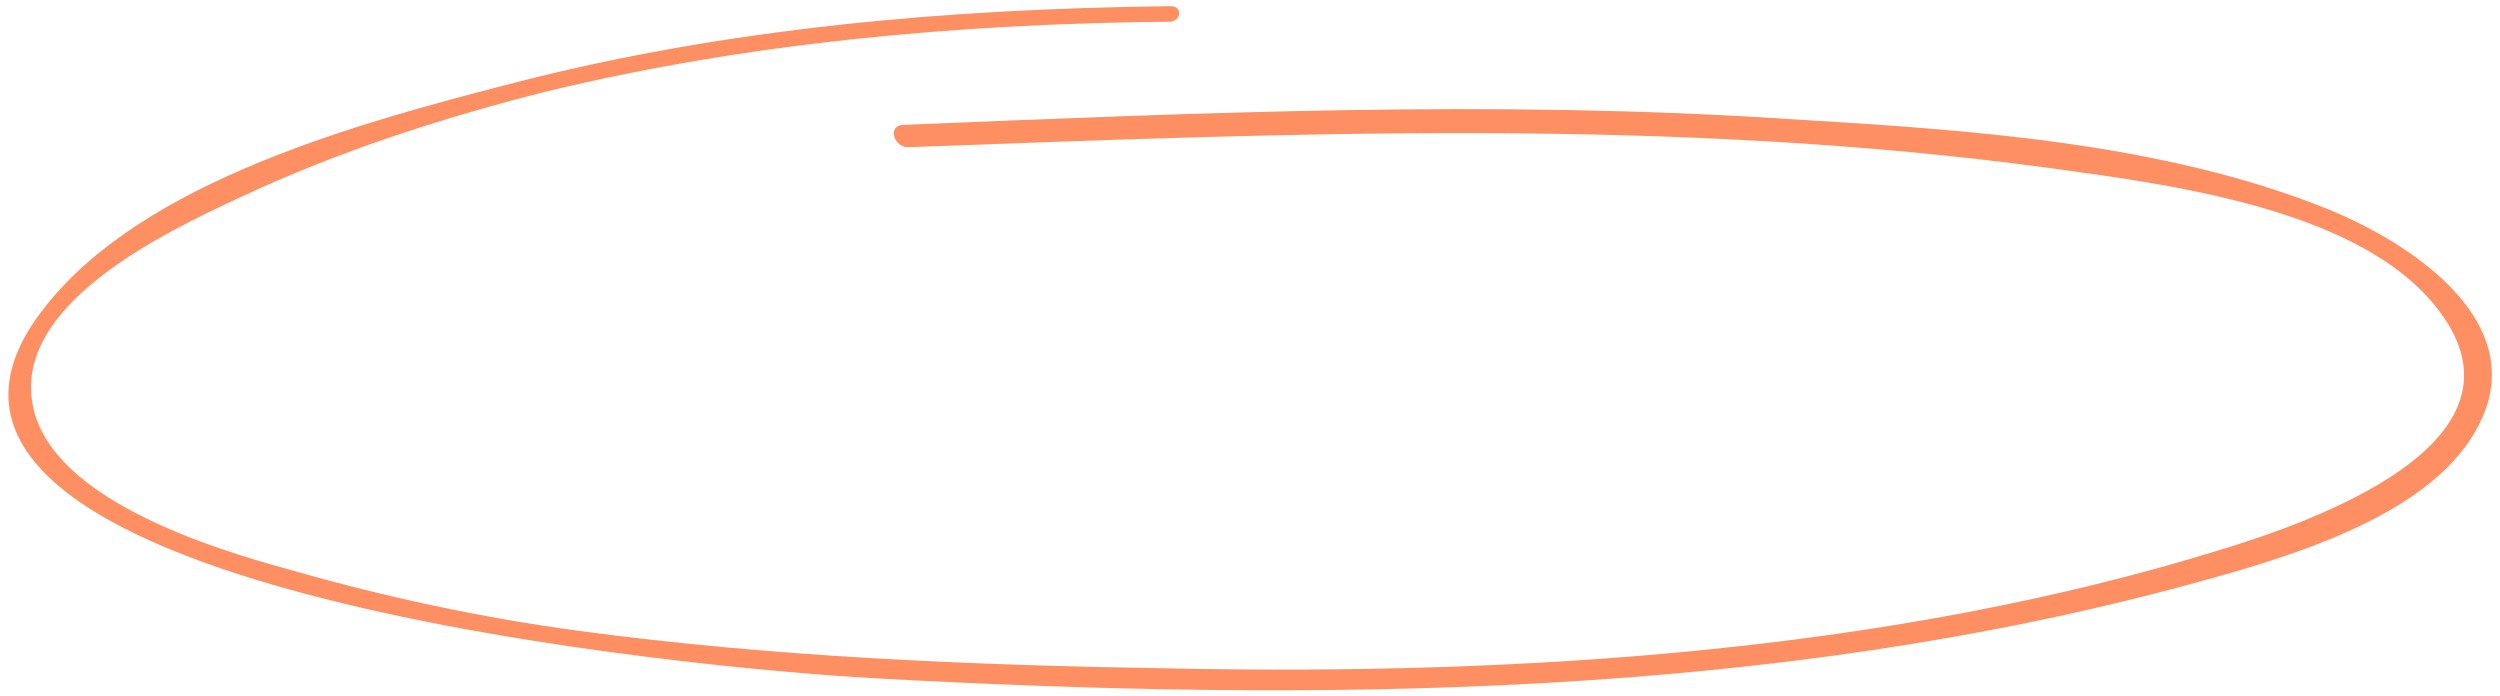 <svg width="237" height="66" viewBox="0 0 237 66" fill="none" xmlns="http://www.w3.org/2000/svg">
<path d="M110.951 0.588C89.797 0.821 68.72 2.684 48.624 7.882C33.597 11.746 13.651 17.252 4.349 28.995C-17.629 56.325 69.035 63.545 82.645 64.282C124.965 66.623 168.101 66.229 208.158 55.233C217.622 52.658 230.993 48.649 235.131 40.001C239.632 30.794 229.385 23.409 220.757 19.855C204.962 13.465 186.382 12.297 169.624 11.287C141.427 9.432 113.557 10.707 85.695 11.835C84.031 11.838 84.738 14.114 86.245 13.949C122.108 12.63 158.484 11.059 194.504 15.954C206.069 17.548 224.75 19.906 231.68 30.105C239.847 42.034 219.804 49.303 210.324 52.172C179.335 61.74 144.418 64.028 111.327 63.373C92.533 63.072 73.597 62.316 54.925 59.811C45.671 58.566 36.458 56.586 27.608 54.046C19.571 51.873 5.012 47.214 3.153 38.637C1.019 29.002 15.38 22.127 22.896 18.644C31.952 14.409 41.614 11.26 51.574 8.728C70.809 4.047 90.884 2.244 110.87 2.058C112.038 2.011 112.119 0.542 110.951 0.588Z" fill="#FD8F62"/>
</svg>
